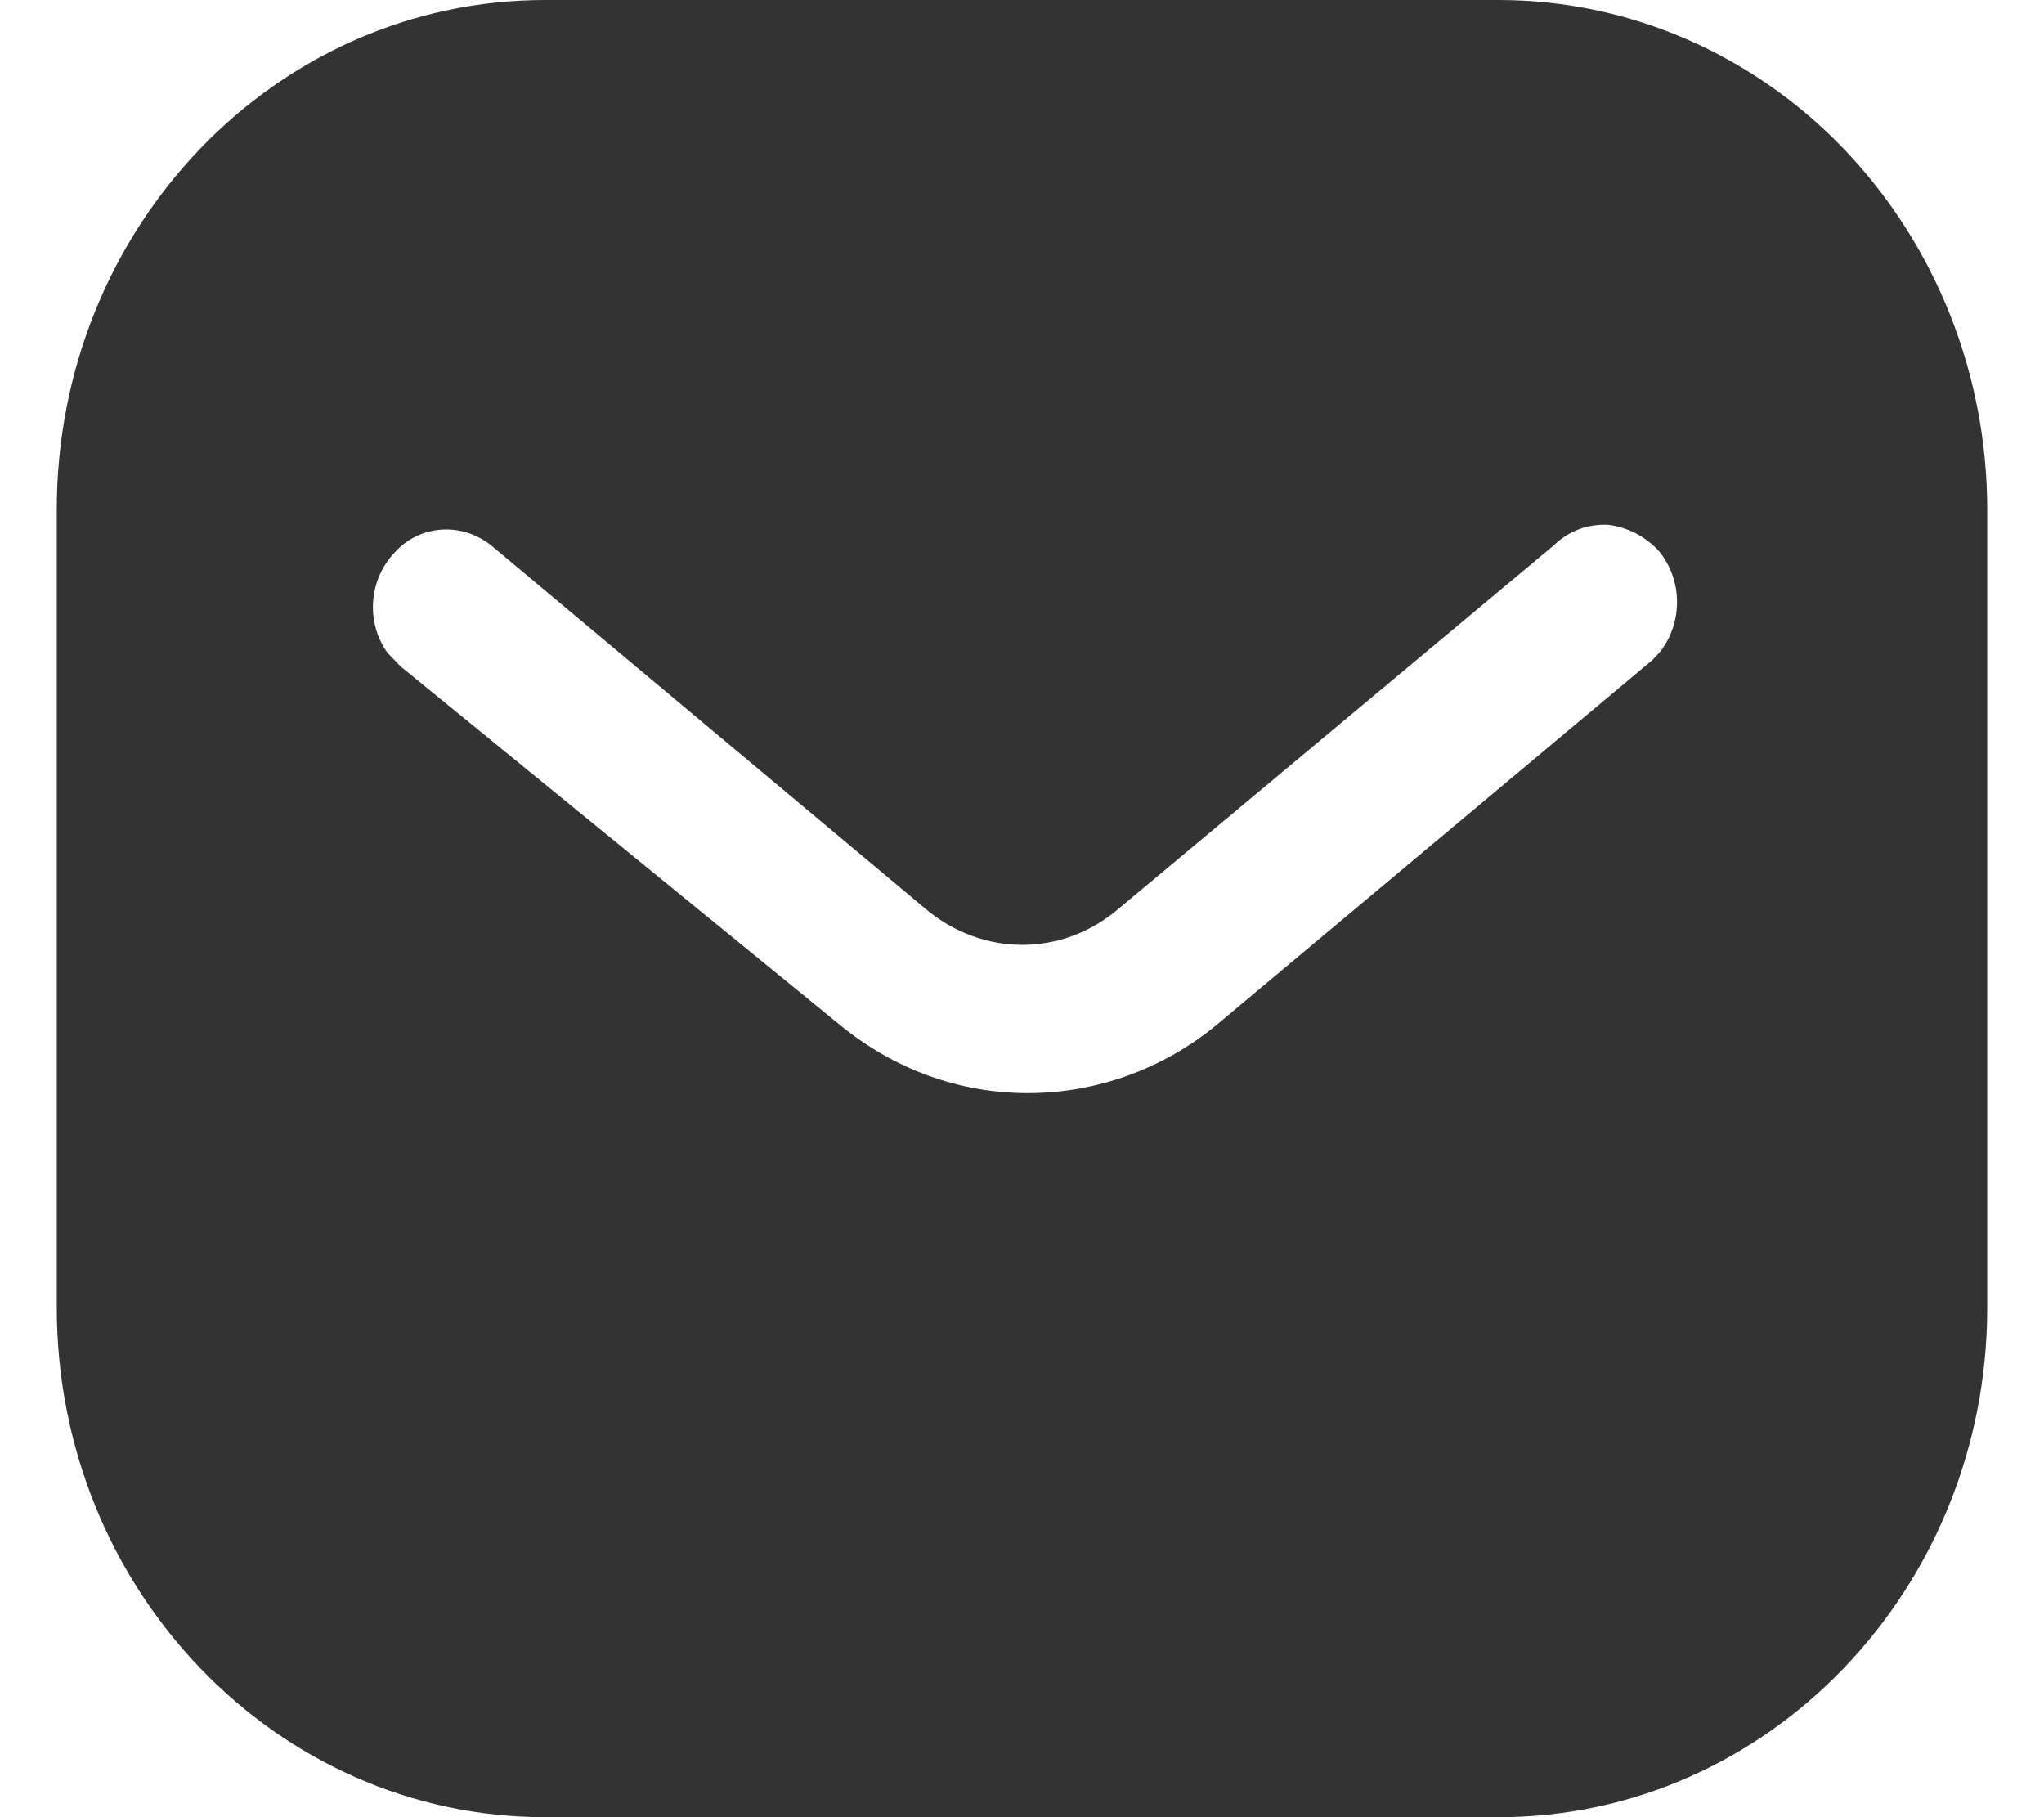 <?xml version="1.0" encoding="UTF-8"?>
<svg xmlns="http://www.w3.org/2000/svg" xmlns:xlink="http://www.w3.org/1999/xlink" width="18px" height="16px" viewBox="0 0 17 16" version="1.1">
<g id="surface1">
<path style=" stroke:none;fill-rule:nonzero;fill:rgb(20%,20%,20%);fill-opacity:1;" d="M 12.699 0 C 13.84 0 14.934 0.473 15.742 1.316 C 16.547 2.16 17 3.297 17 4.488 L 17 11.512 C 17 13.992 15.07 16 12.699 16 L 4.301 16 C 1.93 16 0 13.992 0 11.512 L 0 4.488 C 0 2.008 1.922 0 4.301 0 Z M 13.66 4.621 C 13.48 4.613 13.312 4.676 13.184 4.801 L 9.352 8 C 8.855 8.426 8.152 8.426 7.648 8 L 3.824 4.801 C 3.562 4.594 3.195 4.621 2.977 4.863 C 2.746 5.102 2.719 5.484 2.914 5.75 L 3.027 5.867 L 6.895 9.023 C 7.371 9.414 7.945 9.625 8.551 9.625 C 9.152 9.625 9.742 9.414 10.215 9.023 L 14.051 5.812 L 14.117 5.742 C 14.32 5.484 14.32 5.109 14.109 4.852 C 13.992 4.723 13.828 4.641 13.66 4.621 Z M 13.66 4.621 "/>
</g>
</svg>

